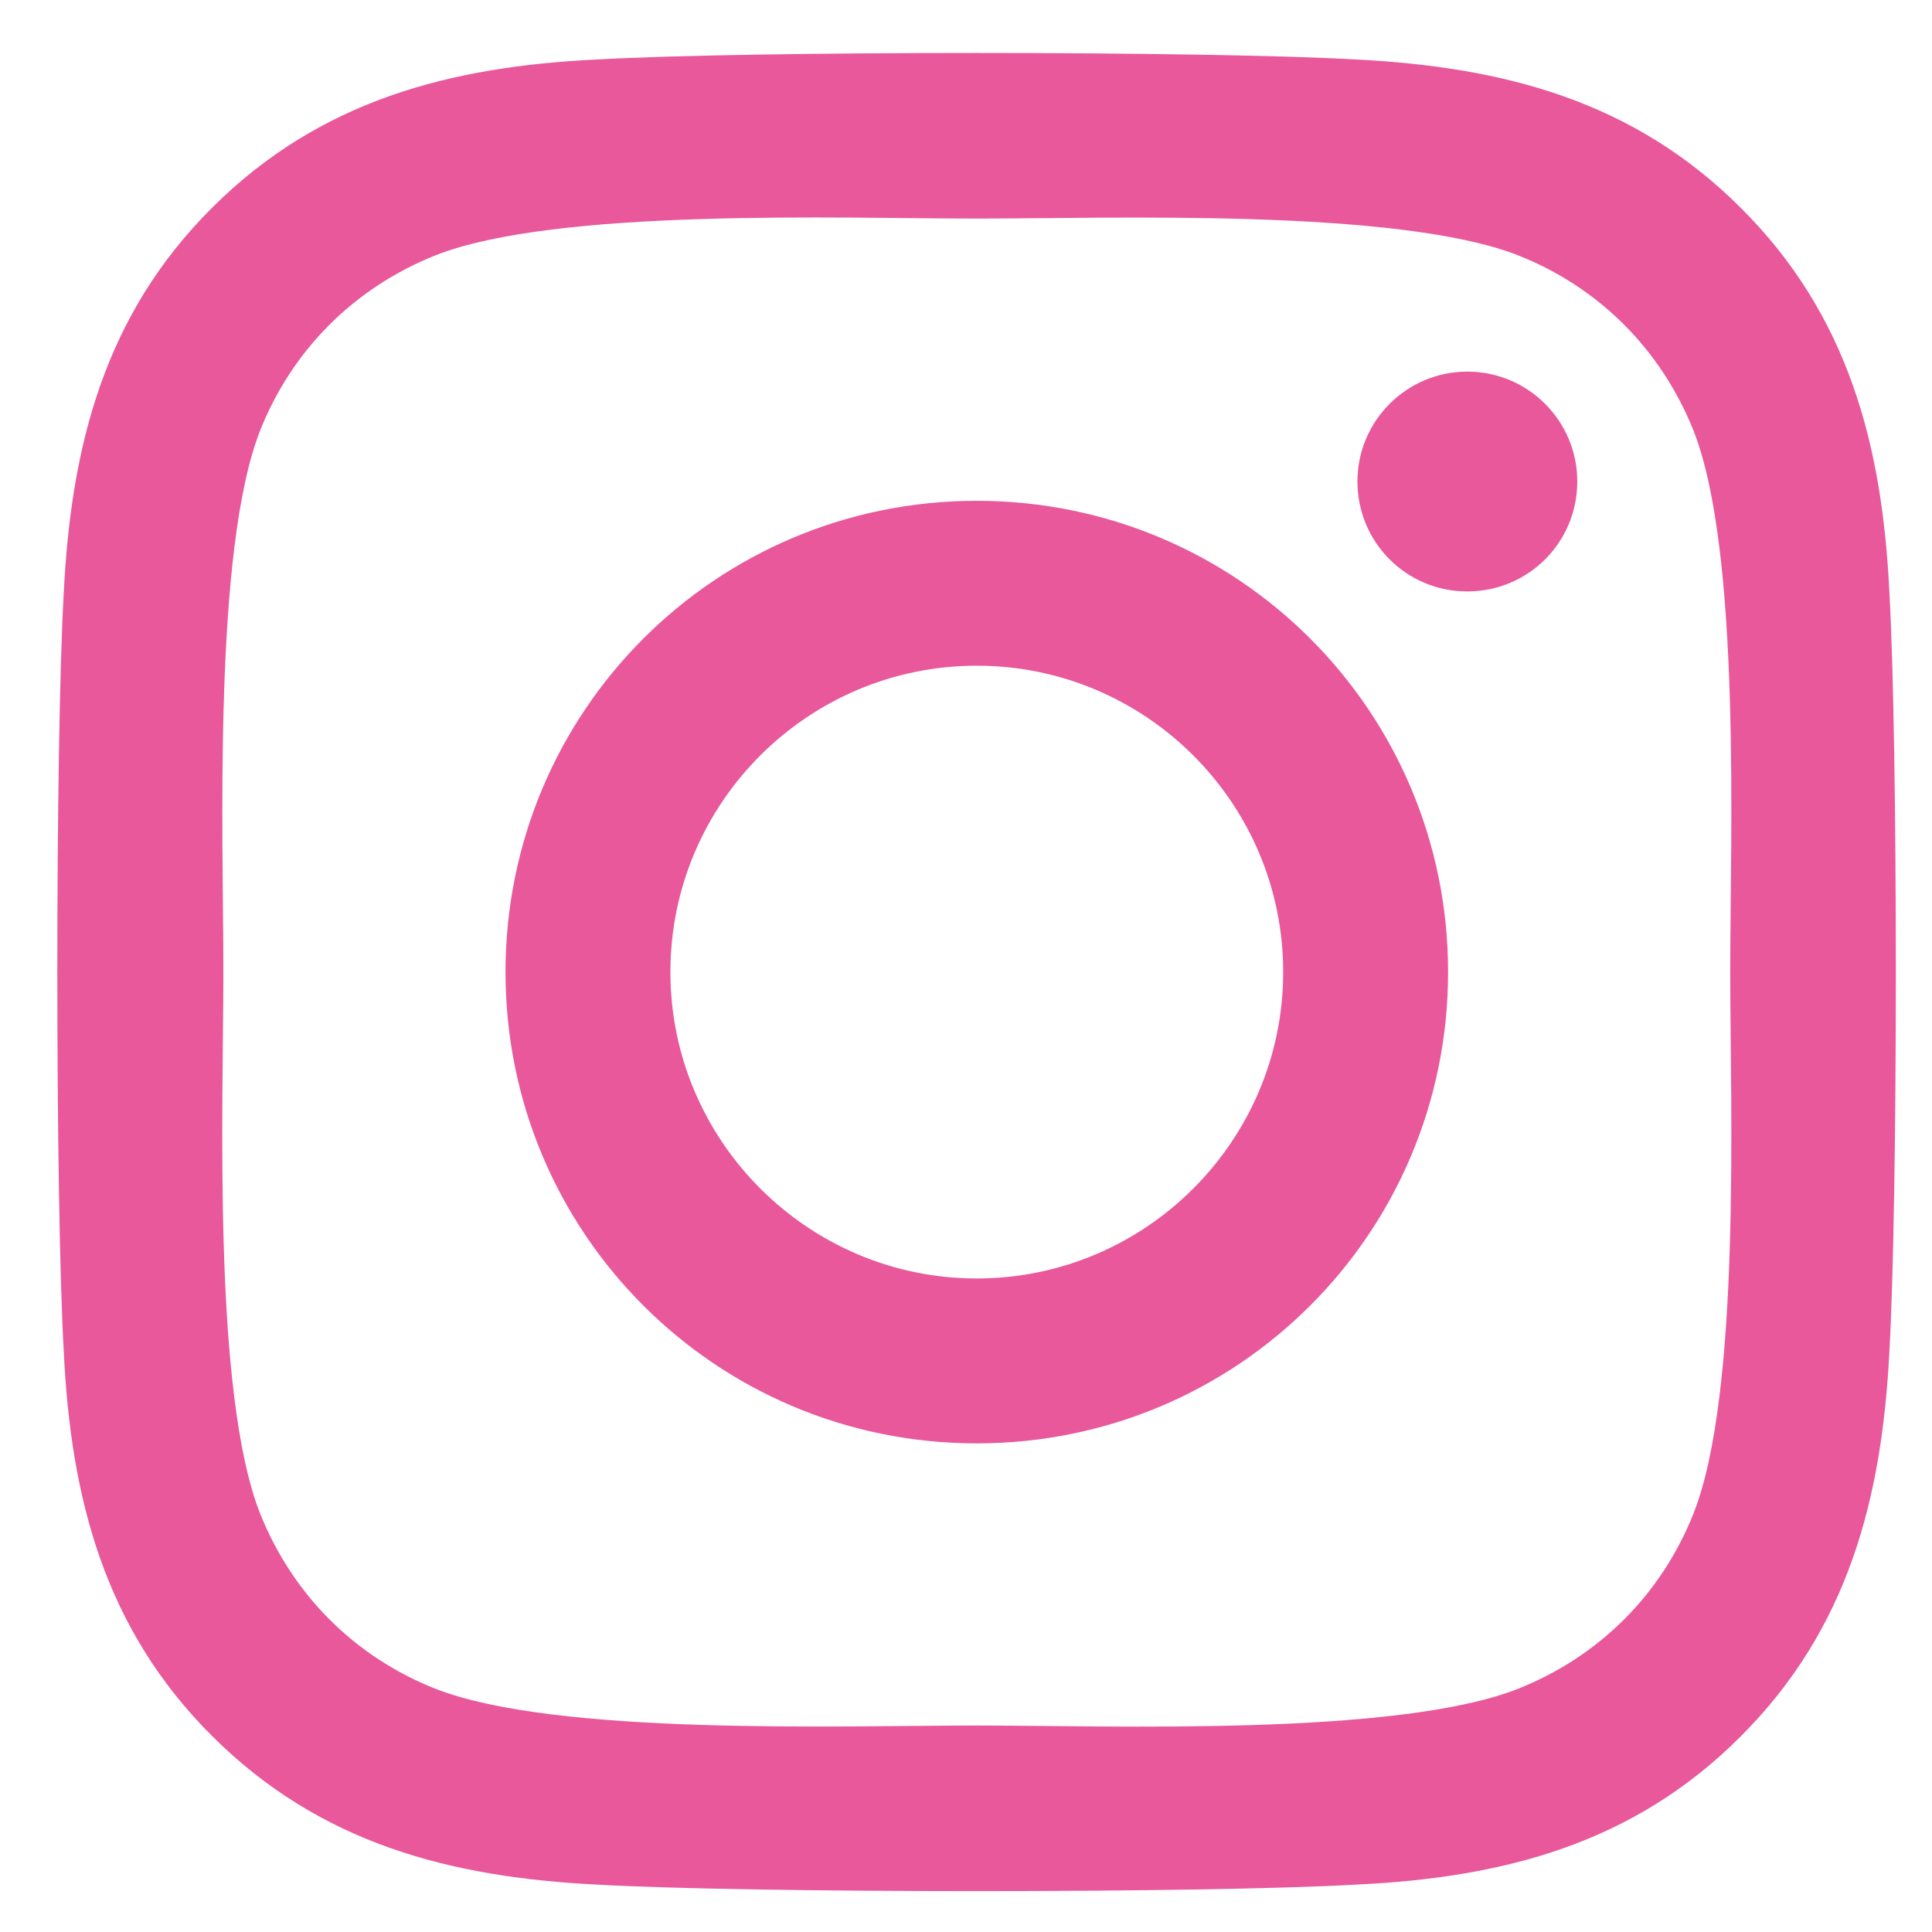 <svg width="23" height="23" viewBox="0 0 23 23" fill="none" xmlns="http://www.w3.org/2000/svg">
<path d="M11.628 5.962C8.523 5.962 6.018 8.467 6.018 11.572C6.018 14.678 8.523 17.183 11.628 17.183C14.734 17.183 17.239 14.678 17.239 11.572C17.239 8.467 14.734 5.962 11.628 5.962ZM11.628 15.22C9.622 15.22 7.981 13.584 7.981 11.572C7.981 9.56 9.617 7.925 11.628 7.925C13.64 7.925 15.276 9.56 15.276 11.572C15.276 13.584 13.635 15.22 11.628 15.22ZM18.777 5.732C18.777 6.46 18.191 7.041 17.468 7.041C16.741 7.041 16.16 6.455 16.16 5.732C16.16 5.01 16.746 4.424 17.468 4.424C18.191 4.424 18.777 5.01 18.777 5.732ZM22.493 7.06C22.41 5.308 22.009 3.755 20.725 2.476C19.446 1.196 17.893 0.796 16.14 0.708C14.334 0.605 8.918 0.605 7.112 0.708C5.364 0.791 3.811 1.191 2.527 2.471C1.243 3.75 0.847 5.303 0.759 7.056C0.657 8.862 0.657 14.277 0.759 16.084C0.842 17.837 1.243 19.39 2.527 20.669C3.811 21.948 5.359 22.349 7.112 22.436C8.918 22.539 14.334 22.539 16.14 22.436C17.893 22.354 19.446 21.953 20.725 20.669C22.004 19.39 22.405 17.837 22.493 16.084C22.595 14.277 22.595 8.867 22.493 7.06ZM20.159 18.022C19.778 18.979 19.041 19.717 18.079 20.102C16.638 20.674 13.22 20.542 11.628 20.542C10.037 20.542 6.614 20.669 5.178 20.102C4.221 19.722 3.484 18.984 3.098 18.022C2.527 16.582 2.659 13.164 2.659 11.572C2.659 9.98 2.532 6.558 3.098 5.122C3.479 4.165 4.216 3.428 5.178 3.042C6.619 2.471 10.037 2.602 11.628 2.602C13.22 2.602 16.643 2.476 18.079 3.042C19.036 3.423 19.773 4.16 20.159 5.122C20.73 6.562 20.598 9.98 20.598 11.572C20.598 13.164 20.73 16.587 20.159 18.022Z" fill="#E8589A"/>
</svg>
